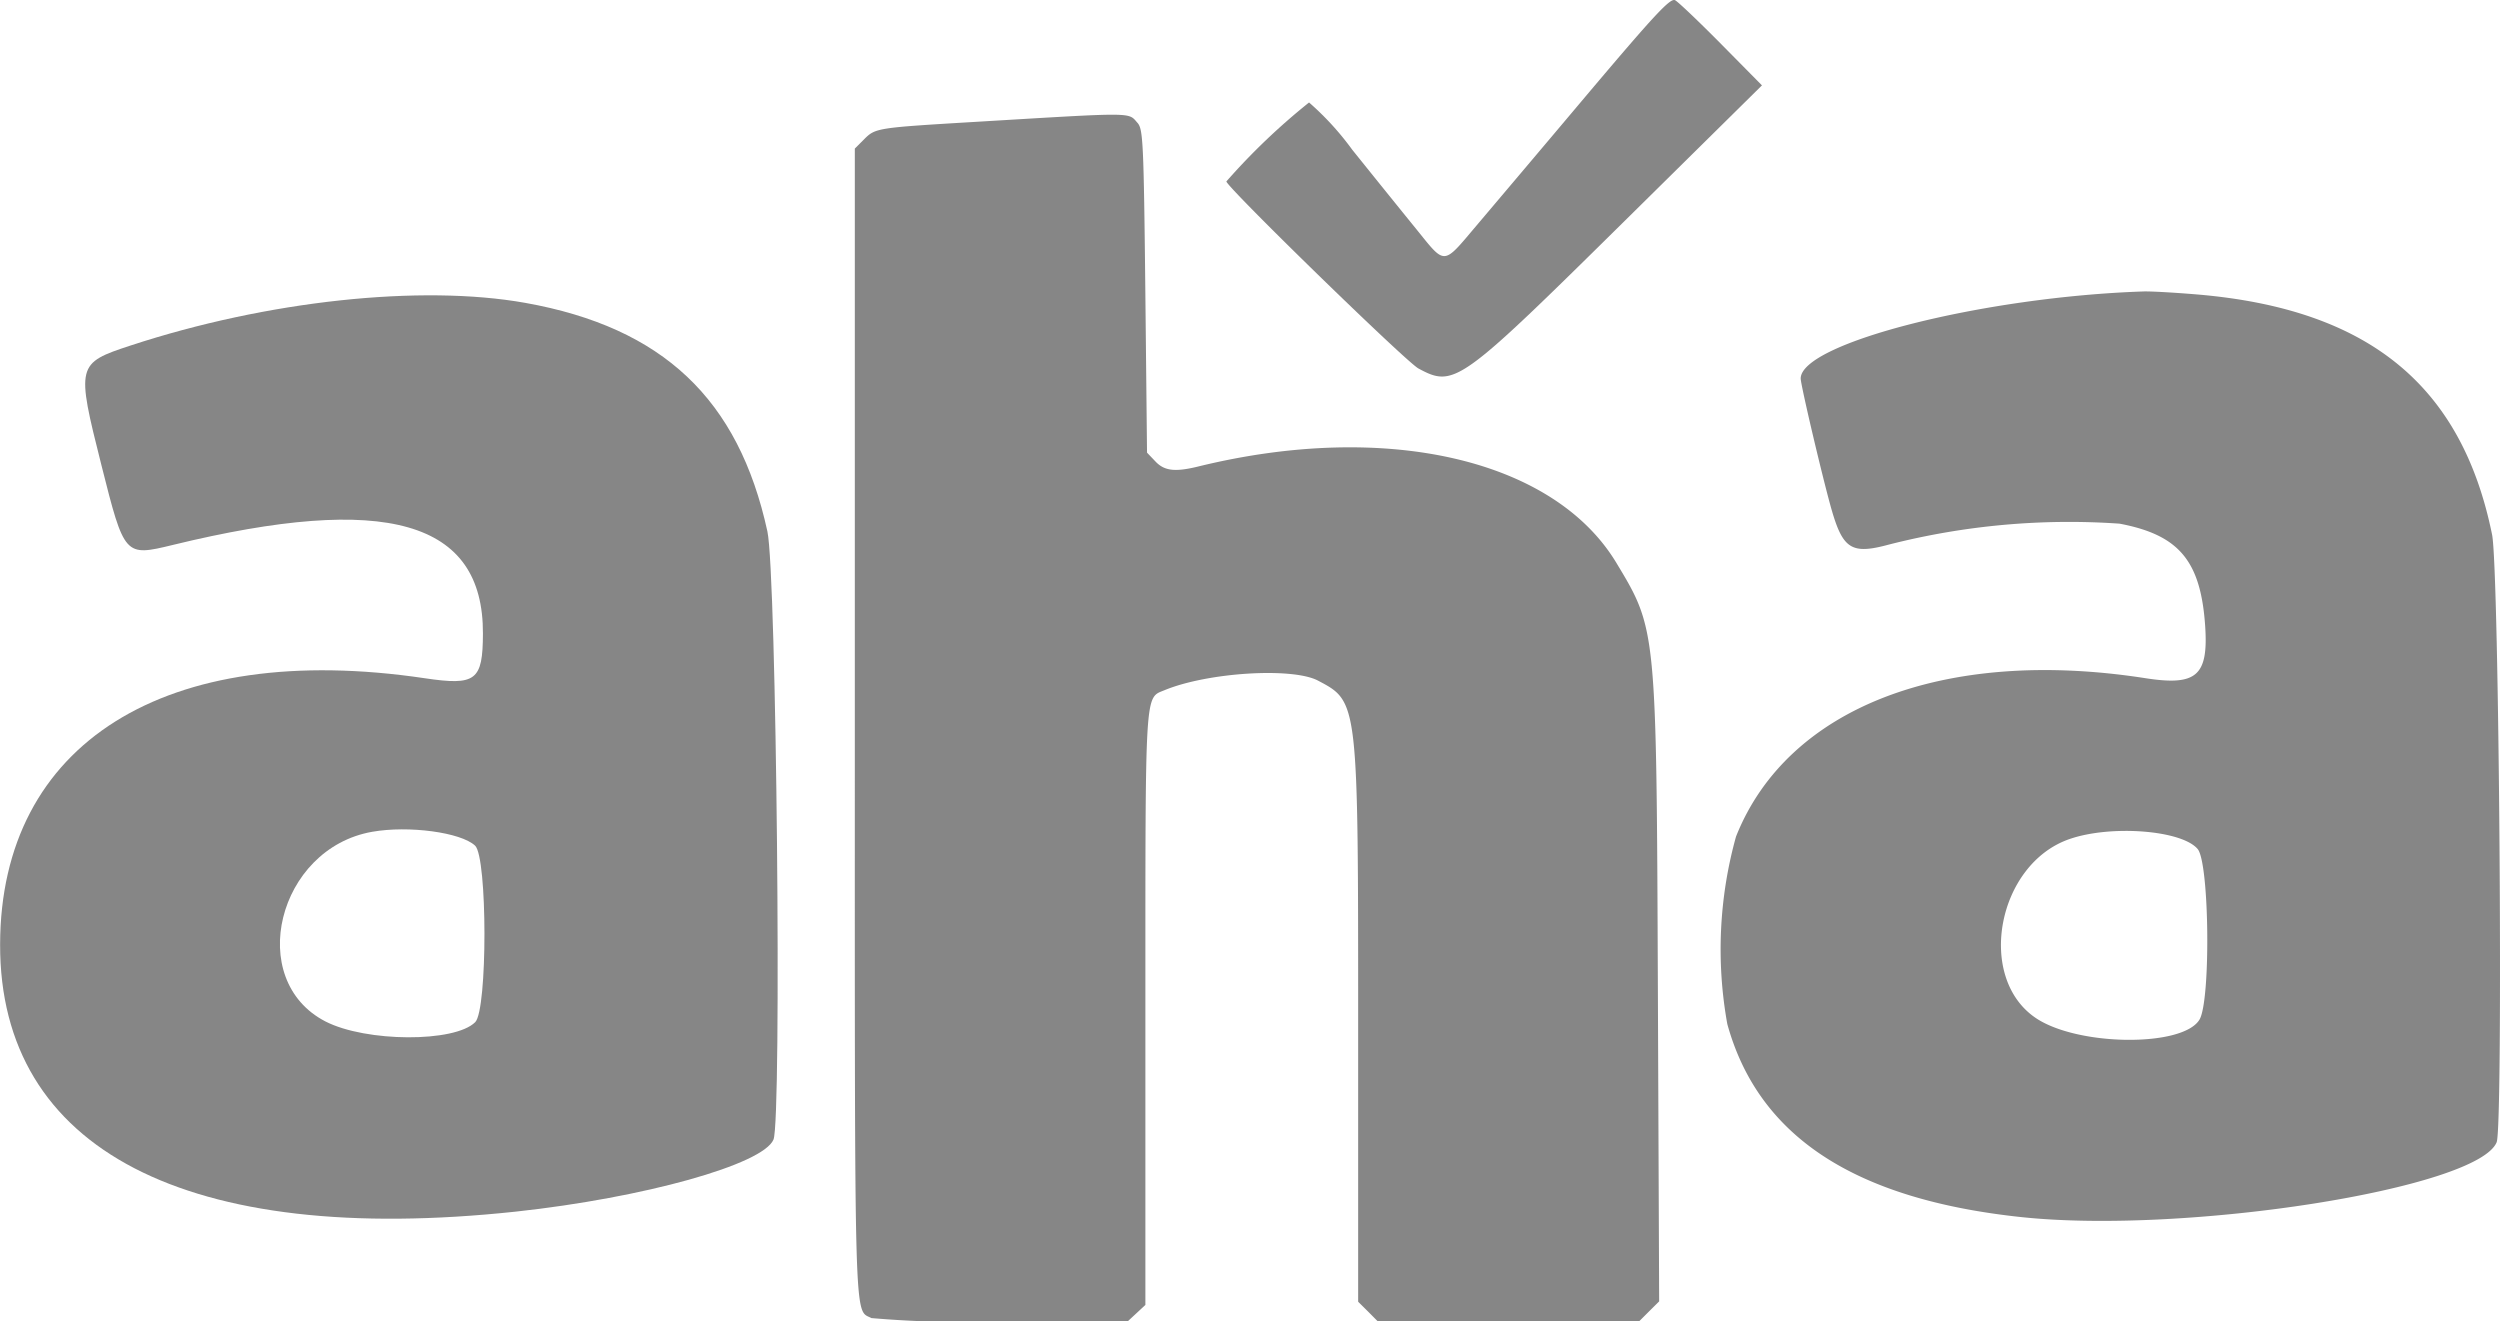 <svg xmlns="http://www.w3.org/2000/svg" width="90.168" height="47.659" viewBox="0 0 90.168 47.659">
  <g id="Group_5914" data-name="Group 5914" transform="translate(723.34 96.921)">
    <path id="Path_49708" data-name="Path 49708" d="M-695.662-53.439c-1.042-4.78-3.771-7.354-8.731-8.243-3.774-.673-9.318-.076-14.229,1.535-1.959.643-1.971.7-1.063,4.307.832,3.305.838,3.311,2.58,2.888,7.7-1.876,11.2-.877,11.183,3.2-.006,1.694-.25,1.883-2.1,1.608-9.343-1.389-15.3,2.343-15.314,9.6-.018,7.409,6.738,10.909,18.6,9.638,4.621-.5,8.922-1.7,9.294-2.6C-695.141-32.24-695.333-51.934-695.662-53.439ZM-706.2-35.74c-.74.74-3.939.725-5.4-.024-2.9-1.493-1.73-6.242,1.685-6.842,1.316-.232,3.2.021,3.71.5C-705.757-41.69-705.754-36.185-706.2-35.74Z" transform="translate(0 -24.315)" fill="#868686" fill-rule="evenodd"/>
    <path id="Path_49709" data-name="Path 49709" d="M-593.174-51.789l.046,11.247-.362.359-.363.363h-9.422l-.353-.356-.356-.353,0-9.791c0-11.911.009-11.841-1.45-12.612-.92-.484-3.963-.3-5.529.344-.722.3-.695-.155-.695,11.5v10.674l-.323.3-.323.3h-4.5a40.65,40.65,0,0,1-4.734-.125c-.634-.338-.6.789-.6-21.507V-82.12l.344-.344c.4-.4.472-.408,3.981-.618,5.846-.35,5.523-.353,5.87.034.2.225.225.667.283,6.068l.061,5.827.3.314c.323.344.707.39,1.532.189,6.781-1.666,12.846-.271,15.1,3.479C-593.219-64.769-593.226-64.818-593.174-51.789Z" transform="translate(-70.371 -9.442)" fill="#868686" fill-rule="evenodd"/>
    <path id="Path_49710" data-name="Path 49710" d="M-578.14-90.377a23.535,23.535,0,0,1,2.982-2.848A10.3,10.3,0,0,1-573.6-91.52c.771.96,1.8,2.236,2.291,2.839,1.087,1.343.956,1.353,2.205-.122.567-.67,2.364-2.793,3.988-4.722,2.449-2.9,2.994-3.482,3.162-3.387.113.061.865.777,1.669,1.59l1.462,1.48-5.057,4.993c-5.852,5.776-6.044,5.913-7.332,5.218C-571.655-83.864-578.14-90.185-578.14-90.377Z" transform="translate(-100.968)" fill="#868686" fill-rule="evenodd"/>
    <path id="Path_49711" data-name="Path 49711" d="M-491.805-53.639c-1.094-5.392-4.46-8.137-10.619-8.664-.8-.067-1.682-.119-1.95-.11-5.773.192-12.368,1.864-12.368,3.141,0,.232.789,3.582,1.106,4.7.417,1.459.731,1.654,2.084,1.286a26.266,26.266,0,0,1,8.31-.752c2.139.405,2.921,1.334,3.086,3.659.128,1.828-.3,2.205-2.163,1.913-7.253-1.127-12.913,1.066-14.756,5.715a15.17,15.17,0,0,0-.314,6.76c1.118,4.052,4.582,6.324,10.61,6.964,5.931.628,16.447-1.027,17.138-2.7C-491.4-32.306-491.552-52.381-491.805-53.639ZM-502.36-36.148c-.609,1-4.408.96-5.913-.067-2.148-1.465-1.377-5.544,1.222-6.446,1.5-.521,4.055-.323,4.627.359C-502-41.8-501.949-36.821-502.36-36.148Z" transform="translate(-141.652 -23.996)" fill="#868686" fill-rule="evenodd"/>
  </g>
</svg>
